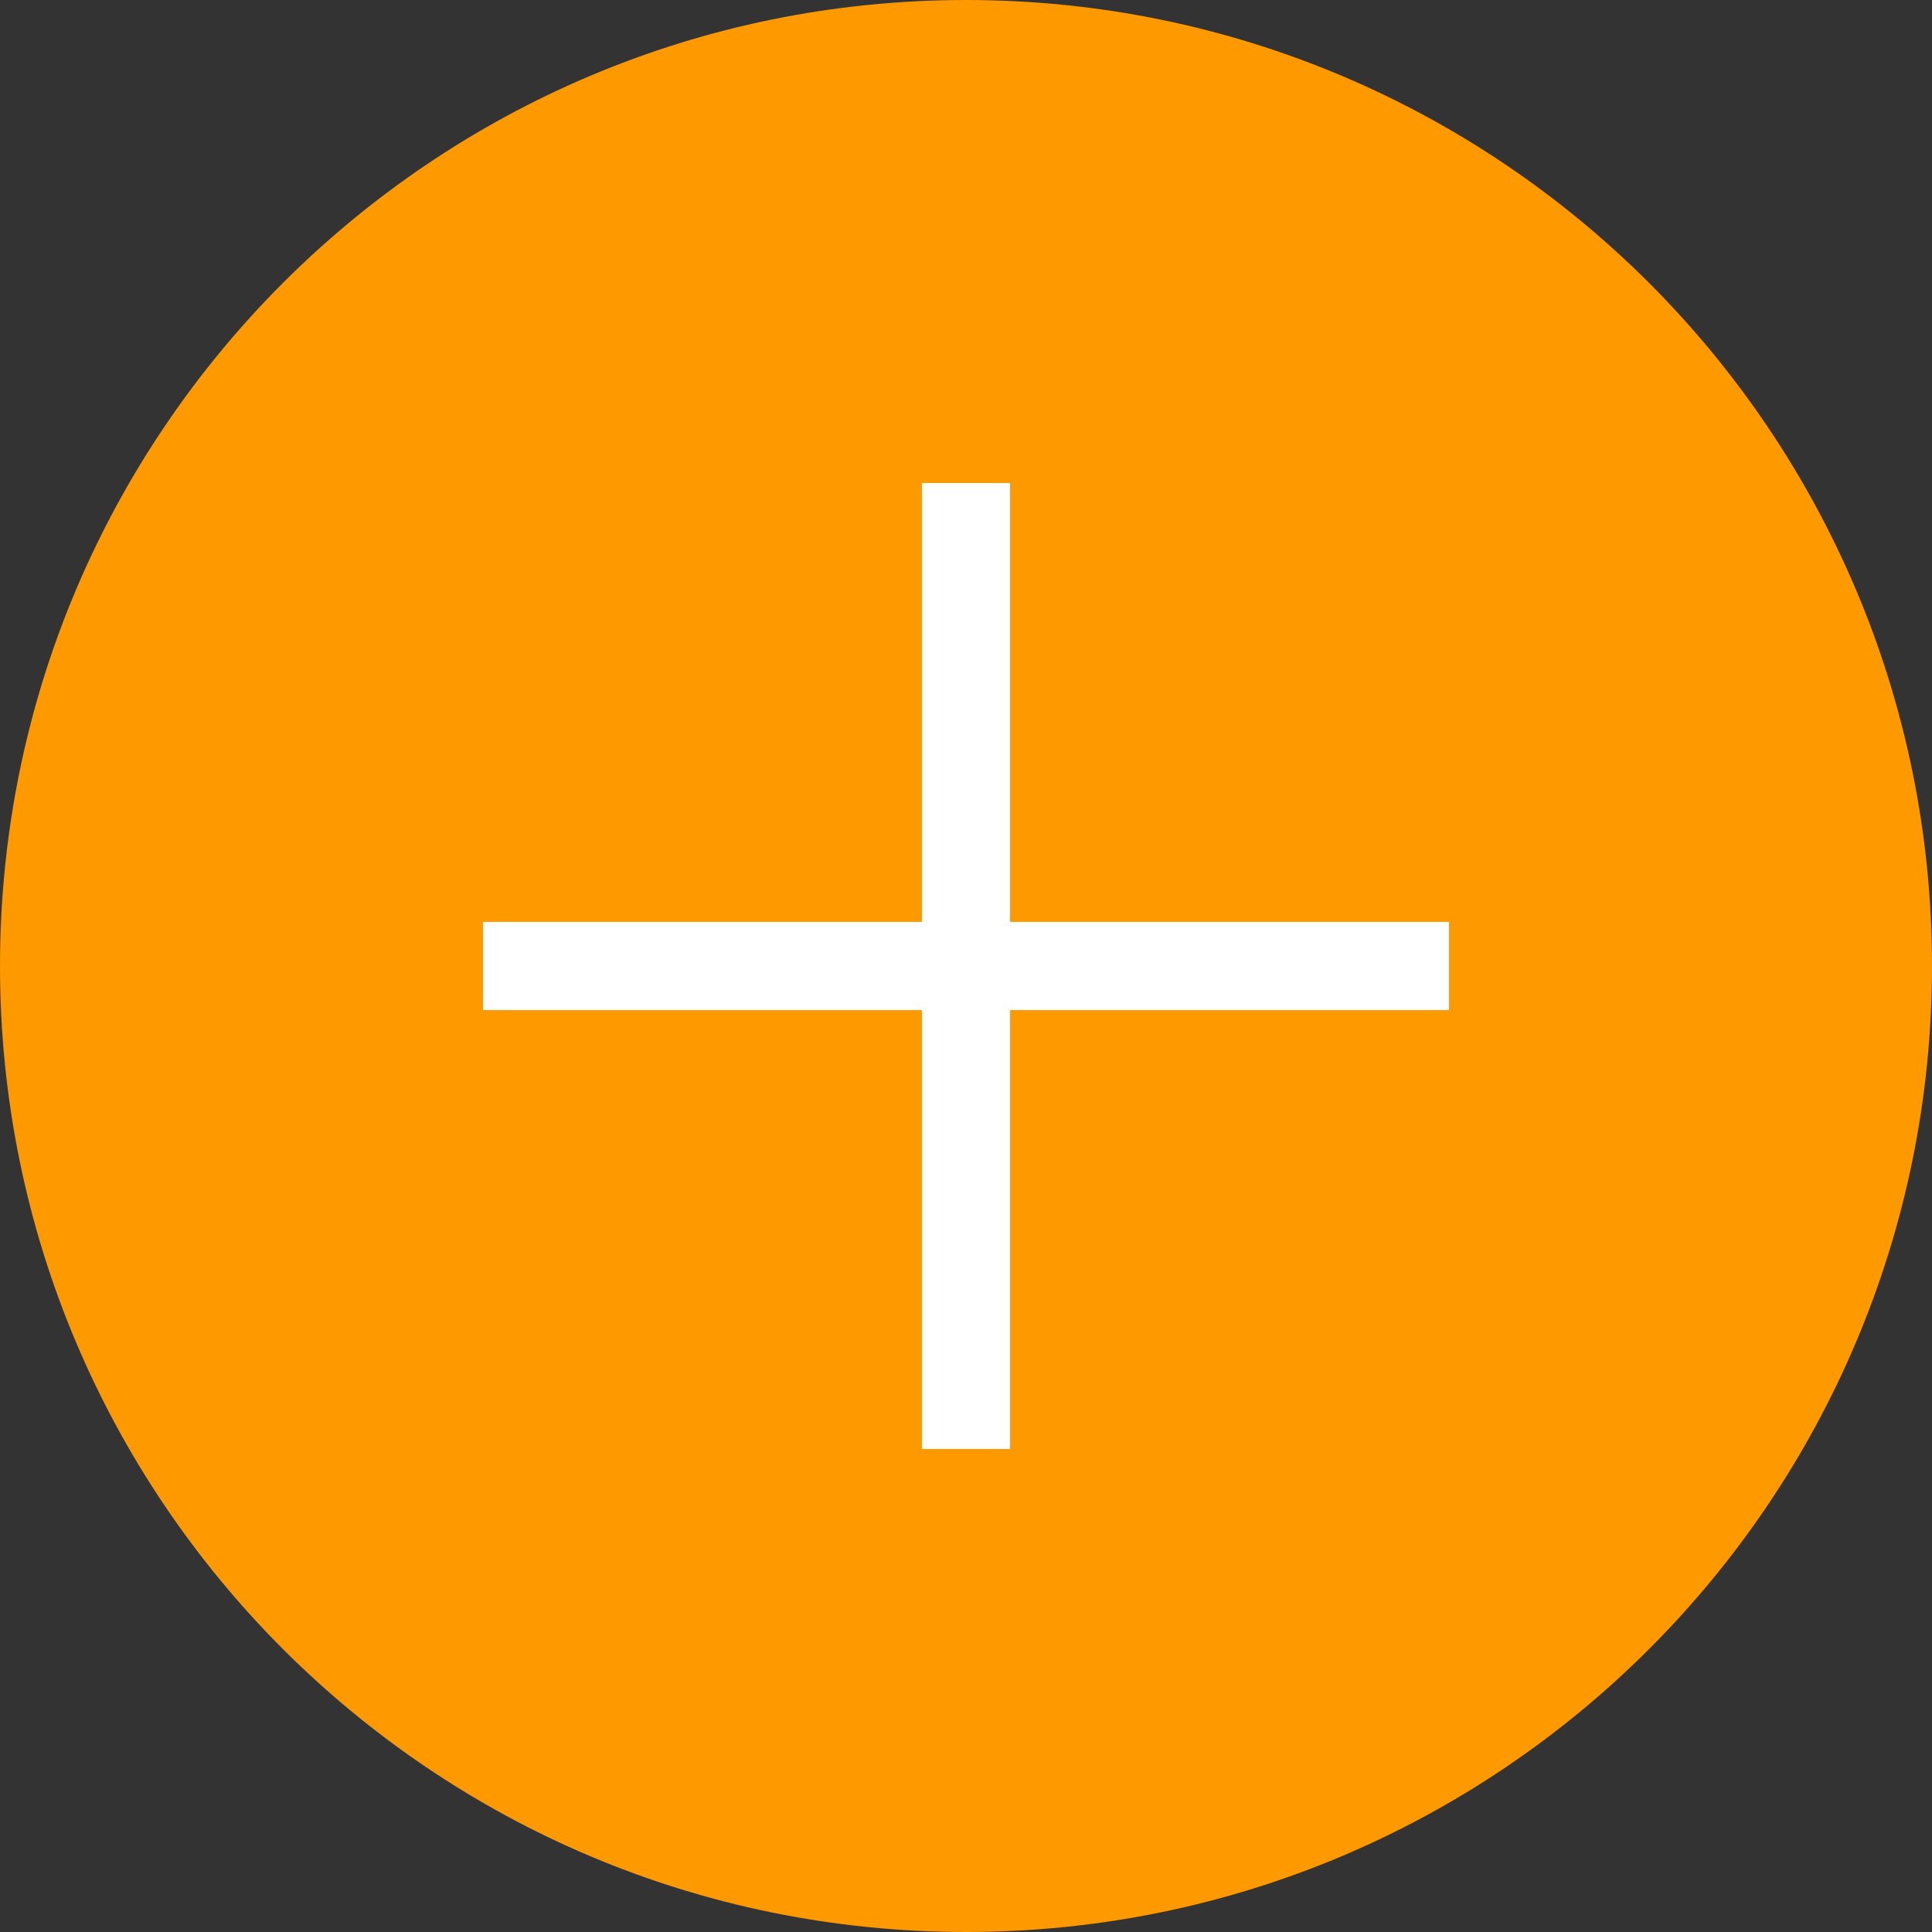 <?xml version="1.0" encoding="UTF-8"?> <svg xmlns="http://www.w3.org/2000/svg" width="40" height="40" viewBox="0 0 40 40" fill="none"><rect x="0" y="0" width="40" height="40" fill="#333333" stroke="none"/><g clip-path="url(#clip0_2_192)"><path d="M20 40C31.046 40 40 31.046 40 20C40 8.954 31.046 0 20 0C8.954 0 0 8.954 0 20C0 31.046 8.954 40 20 40Z" fill="#FF9900"></path><path d="M19.087 30V20.913H10V19.087H19.087V10H20.913V19.087H30V20.913H20.913V30H19.087Z" fill="white"></path></g><defs><clipPath id="clip0_2_192"><rect width="40" height="40" fill="white"></rect></clipPath></defs></svg> 